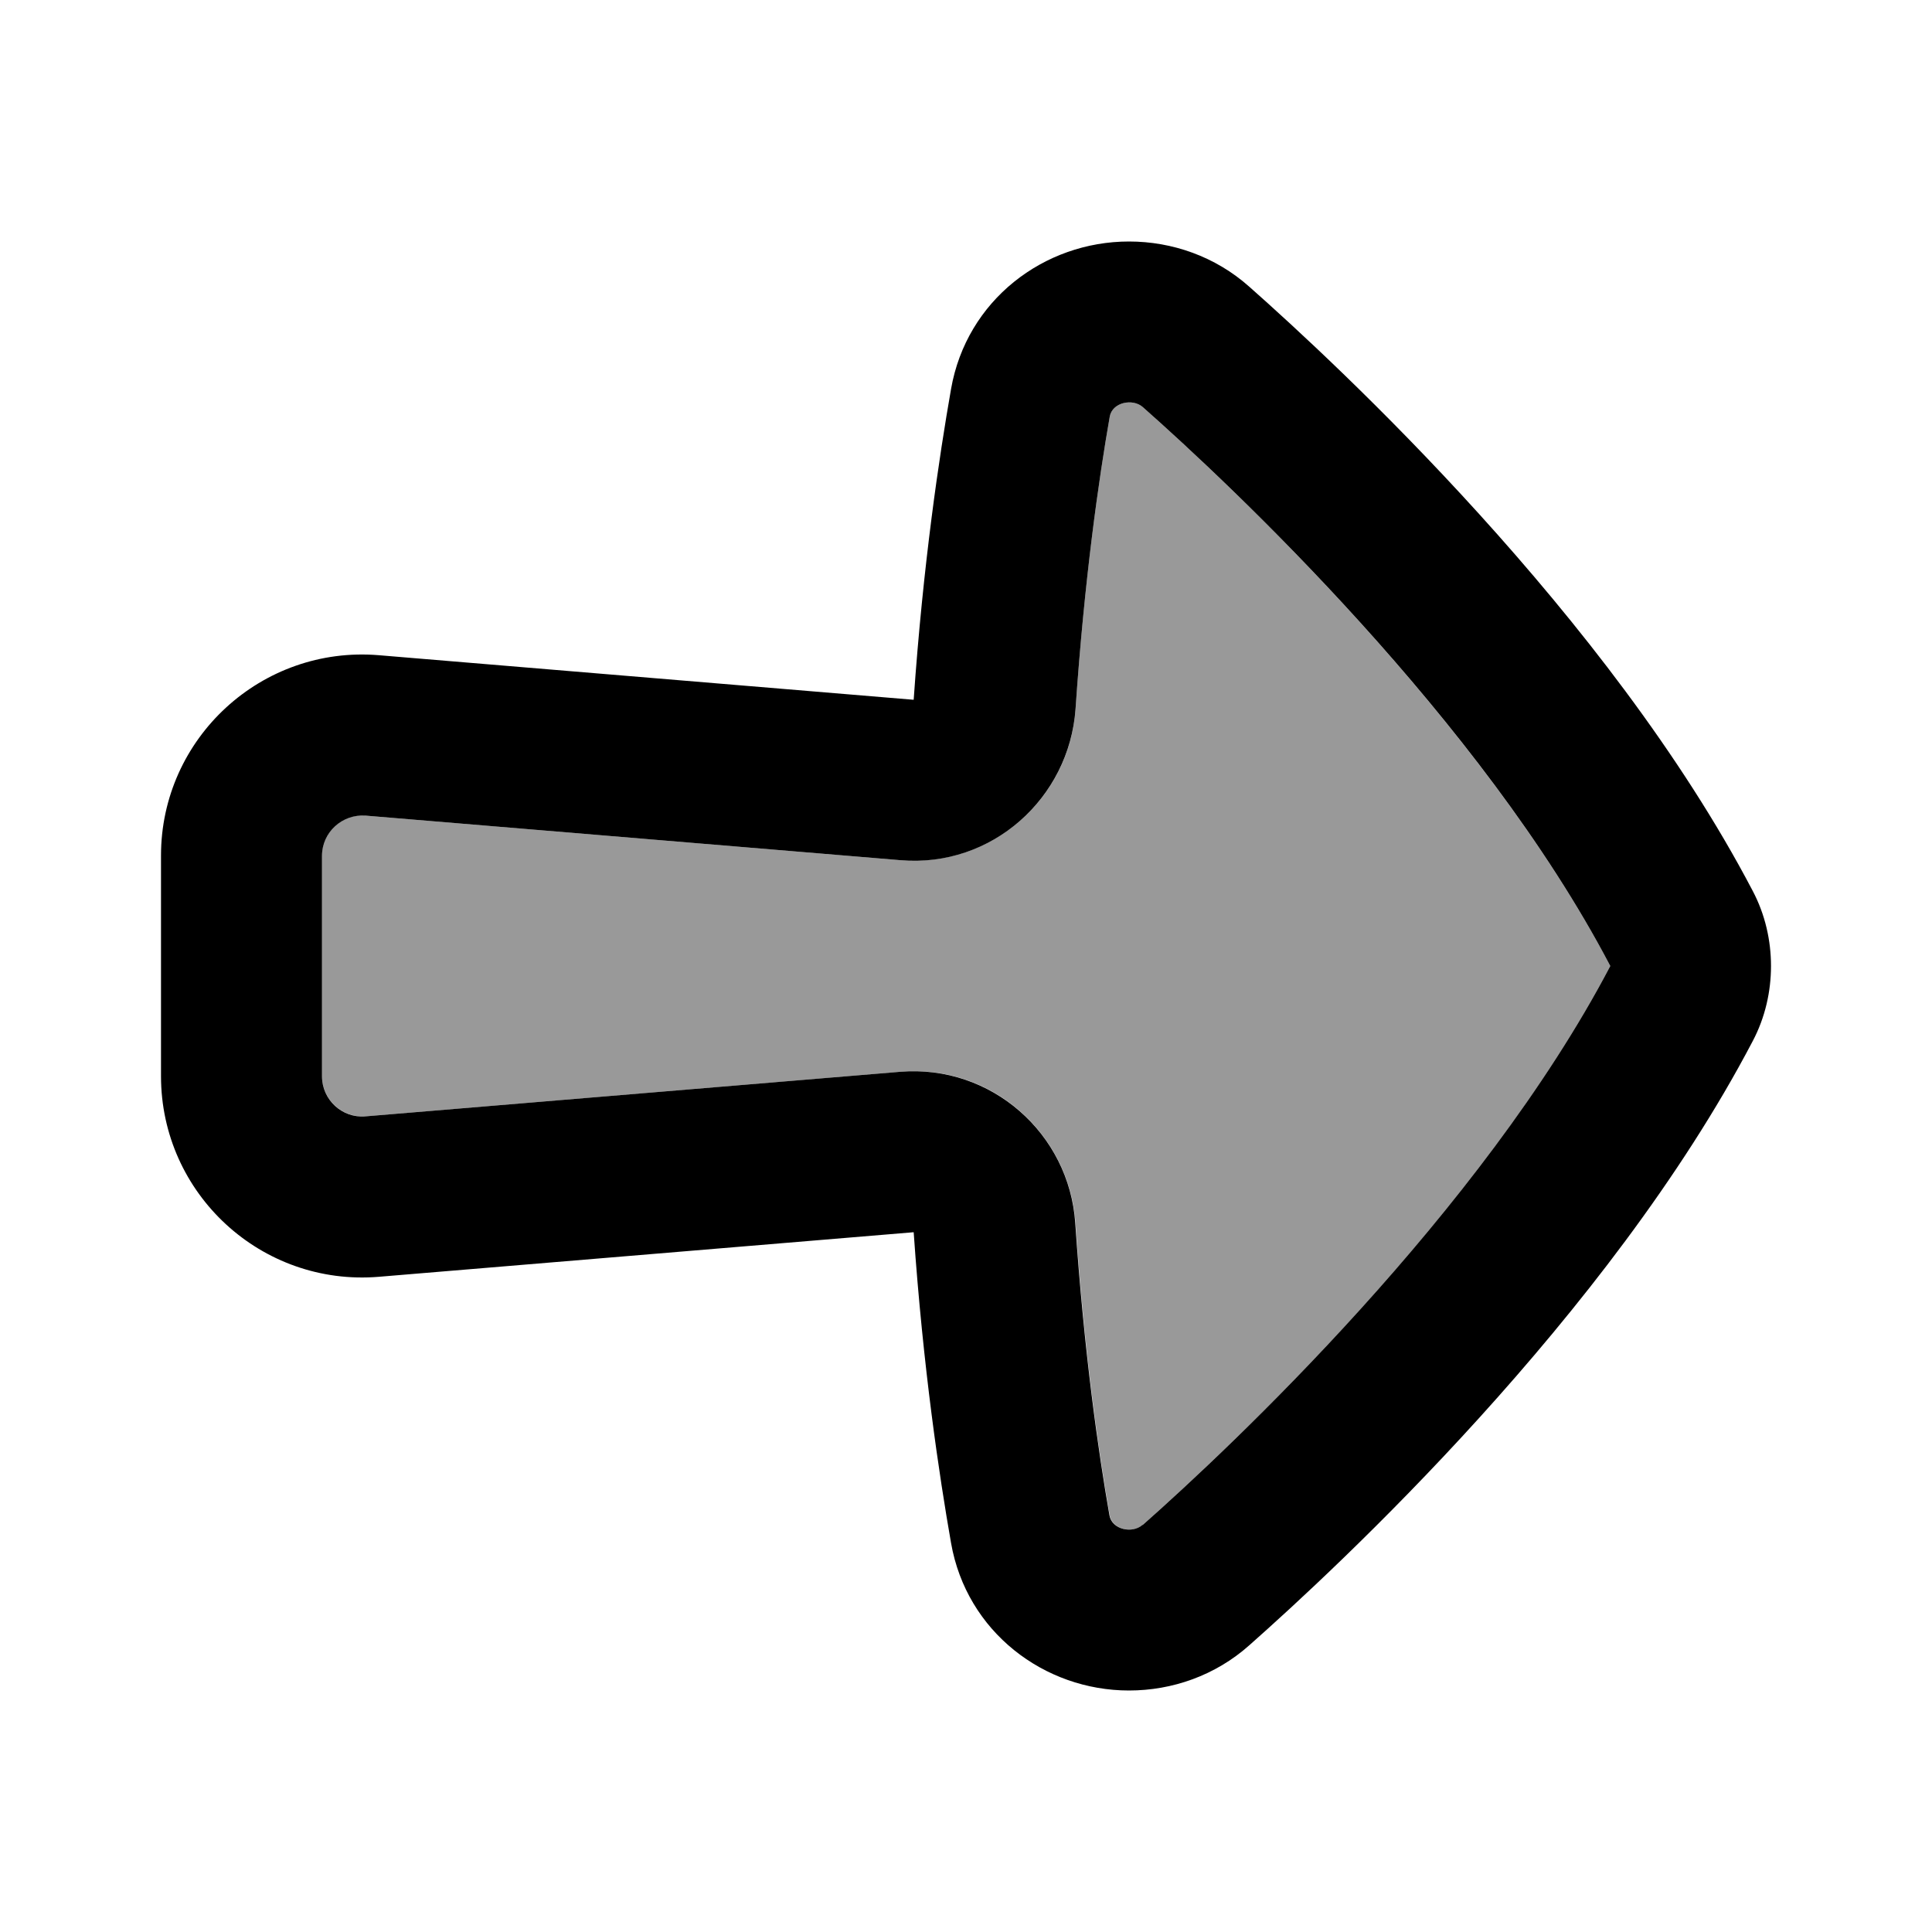 <svg xmlns="http://www.w3.org/2000/svg" viewBox="0 0 672 672"><!--! Font Awesome Pro 7.1.0 by @fontawesome - https://fontawesome.com License - https://fontawesome.com/license (Commercial License) Copyright 2025 Fonticons, Inc. --><path opacity=".4" fill="currentColor" d="M112 297.6L112 374.3C112 382.5 119 388.9 127.2 388.3L313.2 372.8C345 370.1 371.9 394.4 374.1 425.4C377.2 470.8 382.2 505.4 386 527.1C386.9 532.1 394 533.5 397.5 530.4C427.6 503.8 515.2 421.7 560.1 336C515.2 250.4 427.6 168.2 397.5 141.6C394 138.5 386.9 139.9 386 144.9C382.2 166.6 377.2 201.1 374.1 246.6C372 277.6 345 301.8 313.2 299.2L127.2 283.7C119 283 112 289.5 112 297.6z"/><path fill="currentColor" d="M392.7 588C407.7 588 422.7 582.8 434.5 572.3C464.8 545.5 559.5 457.8 609.6 362.2C614 353.9 616 344.8 616 336C616 327.2 614 318.1 609.6 309.8C559.5 214.2 464.8 126.5 434.5 99.7C422.7 89.2 407.7 84 392.7 84C363.1 84 336.2 104.4 330.8 135.3C326.7 158.7 321.1 195.9 317.8 243.4L131.8 227.9C91 224.5 56 256.7 56 297.6L56 374.3C56 415.3 91 447.5 131.8 444.1L317.8 428.6C321.1 476.1 326.7 513.3 330.8 536.7C336.2 567.6 363.2 588 392.7 588zM397.4 530.4C393.9 533.5 386.8 532.1 385.9 527.1C382.1 505.4 377.1 470.9 374 425.4C371.9 394.4 344.9 370.2 313.1 372.8L127.1 388.3C119 389 112 382.5 112 374.4L112 297.7C112 289.5 119 283.1 127.2 283.7L313.2 299.2C345 301.9 371.9 277.6 374.1 246.6C377.2 201.2 382.2 166.6 386 144.9C386.9 139.9 394 138.5 397.5 141.6C427.6 168.2 515.2 250.3 560.1 336C515.2 421.6 427.6 503.8 397.5 530.4z"/></svg>